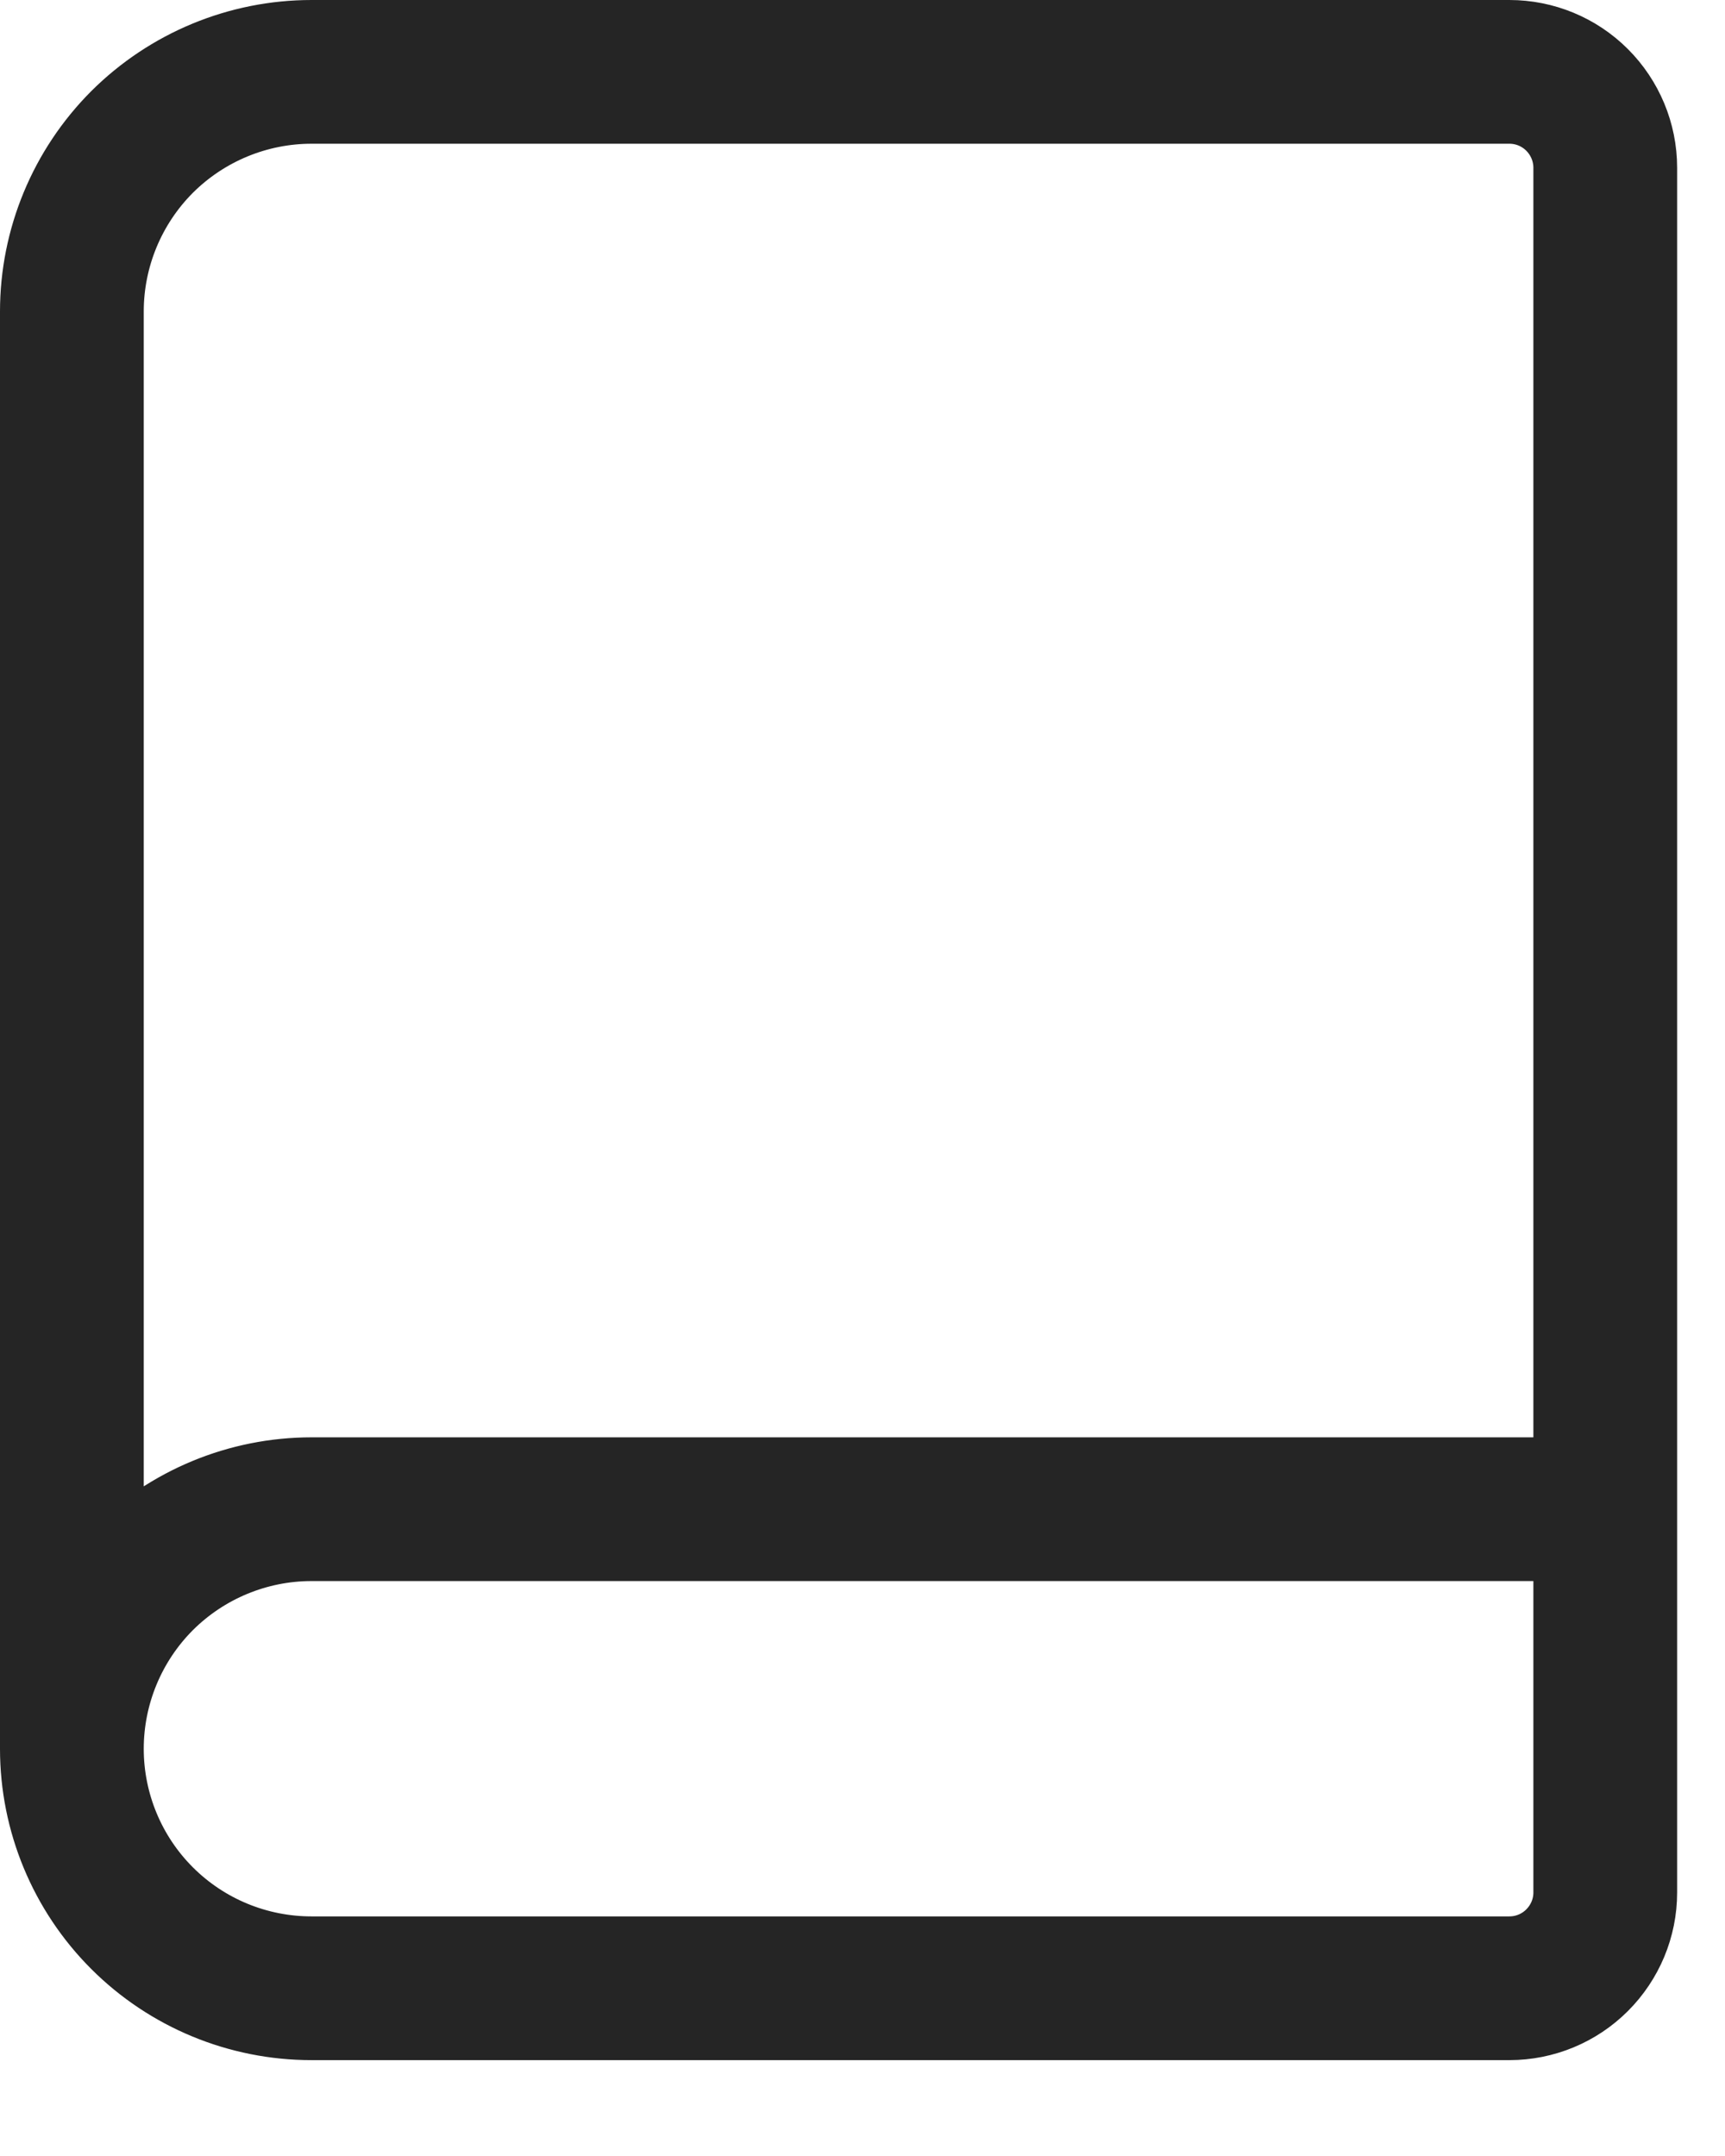 <svg width="12" height="15" viewBox="0 0 12 15" fill="none" xmlns="http://www.w3.org/2000/svg">
<path d="M0.5 12.167V2.167C0.5 1.725 0.676 1.301 0.988 0.988C1.301 0.676 1.725 0.5 2.167 0.5H10.5C10.677 0.5 10.846 0.57 10.971 0.695C11.096 0.82 11.167 0.99 11.167 1.167V13.167C11.167 13.344 11.096 13.513 10.971 13.638C10.846 13.763 10.677 13.833 10.5 13.833H2.167C1.725 13.833 1.301 13.658 0.988 13.345C0.676 13.033 0.5 12.609 0.5 12.167ZM0.5 12.167C0.5 11.725 0.676 11.301 0.988 10.988C1.301 10.676 1.725 10.5 2.167 10.5H11.167" stroke="#252525" stroke-linecap="round" stroke-linejoin="round"/>
</svg>
